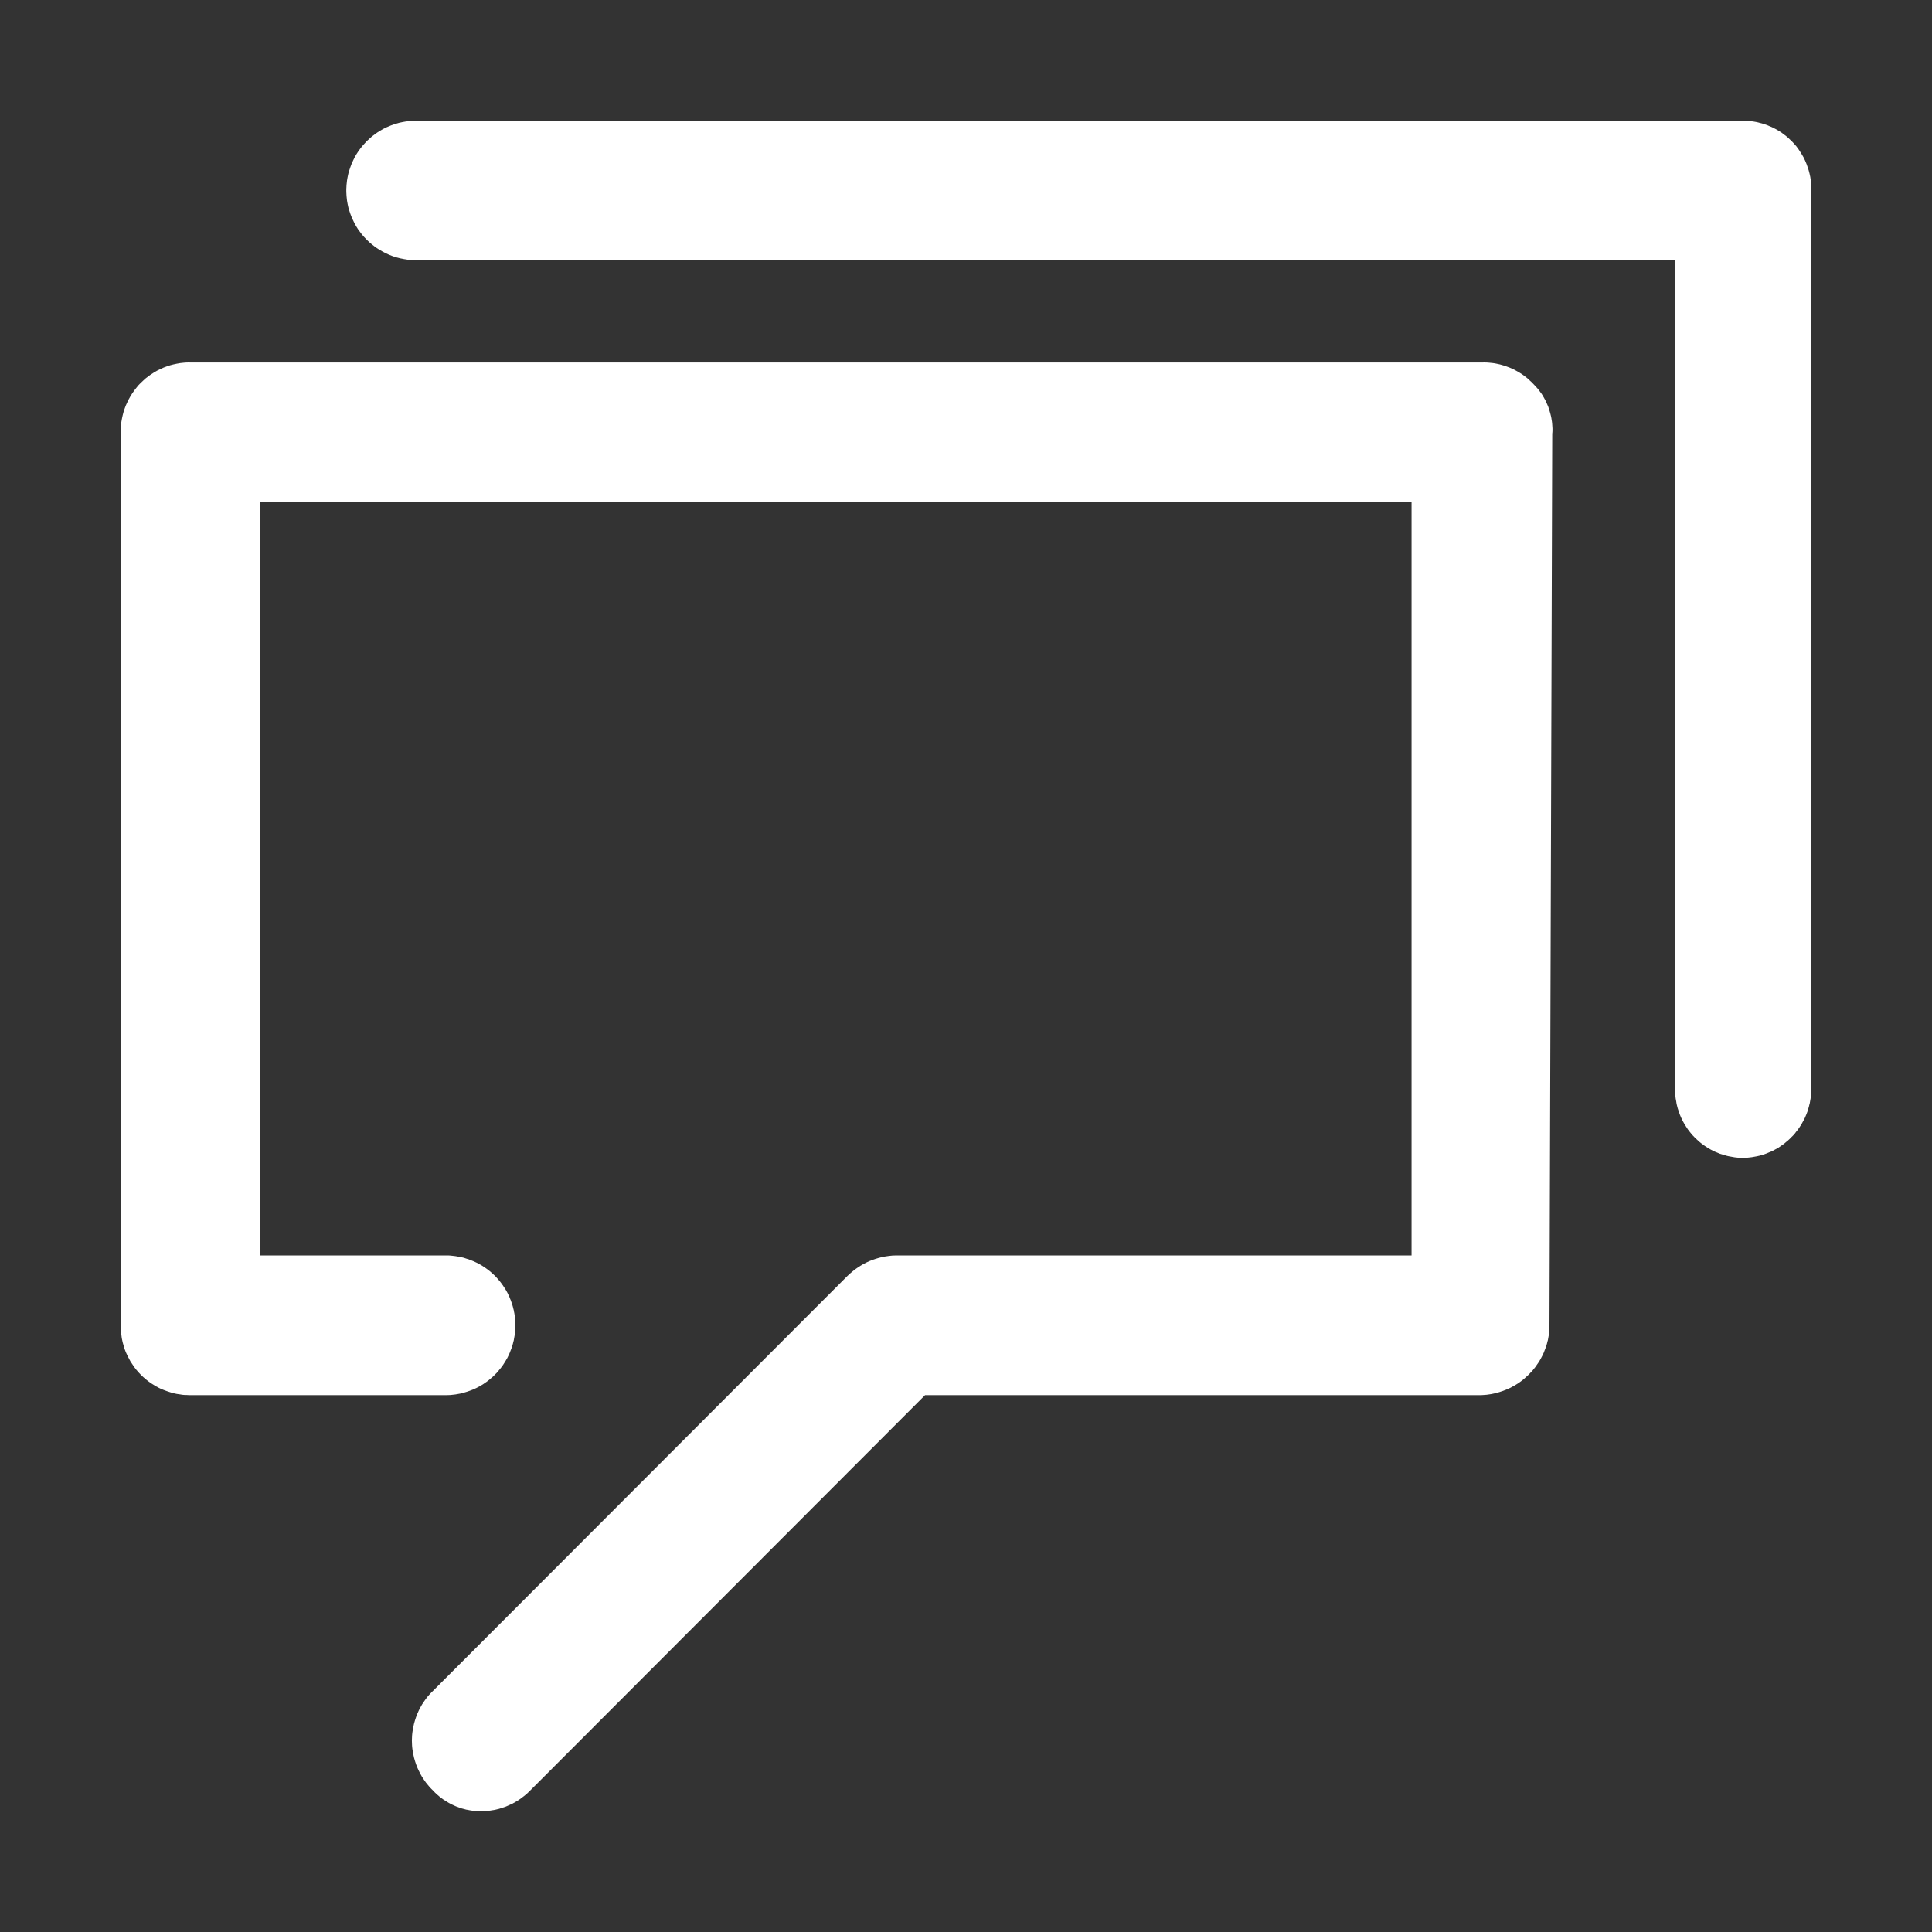 <svg xmlns="http://www.w3.org/2000/svg" xmlns:xlink="http://www.w3.org/1999/xlink" width="16" height="16" viewBox="0 0 16 16" fill="none">
<rect x="0" y="0" width="16" height="16" fill="#333333" stroke="none"/>
<path d="M14.437 9.589C14.427 9.589 14.418 9.588 14.409 9.588C14.399 9.588 14.39 9.587 14.381 9.586C14.371 9.585 14.362 9.584 14.353 9.582C14.344 9.581 14.334 9.579 14.325 9.577C14.316 9.576 14.307 9.573 14.298 9.571C14.289 9.569 14.28 9.566 14.271 9.563C14.262 9.561 14.253 9.558 14.244 9.555C14.235 9.551 14.227 9.548 14.218 9.544C14.209 9.541 14.201 9.537 14.192 9.533C14.184 9.529 14.176 9.524 14.167 9.52C14.159 9.515 14.151 9.511 14.143 9.506C14.135 9.501 14.127 9.496 14.12 9.491C14.112 9.485 14.104 9.48 14.097 9.474C14.089 9.469 14.082 9.463 14.075 9.457C14.068 9.451 14.06 9.444 14.054 9.438C14.047 9.432 14.04 9.425 14.034 9.419C14.027 9.412 14.021 9.405 14.014 9.398C14.008 9.391 14.002 9.384 13.996 9.376C13.991 9.369 13.985 9.362 13.979 9.354C13.974 9.346 13.969 9.339 13.964 9.331C13.959 9.323 13.954 9.315 13.949 9.307C13.944 9.299 13.94 9.291 13.935 9.282C13.931 9.274 13.927 9.266 13.923 9.257C13.919 9.249 13.916 9.24 13.912 9.231C13.909 9.222 13.906 9.214 13.903 9.205C13.9 9.196 13.897 9.187 13.894 9.178C13.892 9.169 13.889 9.16 13.887 9.151C13.885 9.142 13.883 9.133 13.882 9.123C13.88 9.114 13.879 9.105 13.877 9.096C13.876 9.086 13.875 9.077 13.874 9.068C13.874 9.058 13.873 9.049 13.873 9.04C13.873 9.03 13.873 9.021 13.873 9.011L13.873 2.155L3.445 2.155C3.436 2.155 3.427 2.154 3.417 2.154C3.408 2.153 3.398 2.153 3.389 2.152C3.379 2.151 3.37 2.15 3.361 2.148C3.351 2.147 3.342 2.145 3.333 2.143C3.324 2.142 3.314 2.139 3.305 2.137C3.296 2.135 3.287 2.132 3.278 2.13C3.269 2.127 3.26 2.124 3.251 2.121C3.242 2.118 3.233 2.114 3.225 2.111C3.216 2.107 3.207 2.103 3.199 2.099C3.19 2.095 3.182 2.091 3.173 2.086C3.165 2.082 3.157 2.077 3.149 2.072C3.141 2.068 3.133 2.062 3.125 2.057C3.117 2.052 3.109 2.047 3.102 2.041C3.094 2.035 3.087 2.029 3.079 2.023C3.072 2.017 3.065 2.011 3.058 2.005C3.051 1.999 3.044 1.992 3.037 1.985C3.031 1.979 3.024 1.972 3.018 1.965C3.011 1.958 3.005 1.951 2.999 1.943C2.993 1.936 2.987 1.929 2.982 1.921C2.976 1.914 2.971 1.906 2.965 1.898C2.96 1.89 2.955 1.882 2.95 1.874C2.945 1.866 2.941 1.858 2.936 1.849C2.932 1.841 2.928 1.833 2.924 1.824C2.92 1.816 2.916 1.807 2.912 1.798C2.908 1.789 2.905 1.781 2.902 1.772C2.899 1.763 2.896 1.754 2.893 1.745C2.89 1.736 2.888 1.727 2.885 1.718C2.883 1.708 2.881 1.699 2.879 1.69C2.877 1.681 2.876 1.671 2.874 1.662C2.873 1.653 2.872 1.643 2.871 1.634C2.87 1.624 2.869 1.615 2.869 1.606C2.868 1.596 2.868 1.587 2.868 1.577C2.868 1.568 2.868 1.558 2.869 1.549C2.869 1.539 2.87 1.53 2.871 1.521C2.872 1.511 2.873 1.502 2.874 1.493C2.876 1.483 2.877 1.474 2.879 1.465C2.881 1.455 2.883 1.446 2.885 1.437C2.888 1.428 2.89 1.419 2.893 1.41C2.896 1.401 2.899 1.392 2.902 1.383C2.905 1.374 2.908 1.365 2.912 1.356C2.916 1.348 2.92 1.339 2.924 1.33C2.928 1.322 2.932 1.313 2.936 1.305C2.941 1.297 2.945 1.289 2.95 1.28C2.955 1.272 2.96 1.264 2.965 1.257C2.971 1.249 2.976 1.241 2.982 1.233C2.987 1.226 2.993 1.218 2.999 1.211C3.005 1.204 3.011 1.197 3.018 1.19C3.024 1.183 3.031 1.176 3.037 1.169C3.044 1.162 3.051 1.156 3.058 1.15C3.065 1.143 3.072 1.137 3.079 1.131C3.087 1.125 3.094 1.119 3.102 1.114C3.109 1.108 3.117 1.103 3.125 1.097C3.133 1.092 3.141 1.087 3.149 1.082C3.157 1.077 3.165 1.073 3.173 1.068C3.182 1.064 3.19 1.059 3.199 1.055C3.207 1.051 3.216 1.048 3.225 1.044C3.233 1.04 3.242 1.037 3.251 1.034C3.26 1.031 3.269 1.028 3.278 1.025C3.287 1.022 3.296 1.02 3.305 1.017C3.314 1.015 3.324 1.013 3.333 1.011C3.342 1.009 3.351 1.008 3.361 1.006C3.37 1.005 3.379 1.004 3.389 1.003C3.398 1.002 3.408 1.001 3.417 1.001C3.427 1 3.436 1 3.445 1L14.436 1C14.446 1 14.455 1 14.464 1.001C14.474 1.001 14.483 1.002 14.492 1.003C14.502 1.004 14.511 1.005 14.52 1.006C14.53 1.008 14.539 1.009 14.548 1.011C14.557 1.013 14.566 1.015 14.575 1.018C14.584 1.02 14.593 1.022 14.602 1.025C14.611 1.028 14.62 1.031 14.629 1.034C14.638 1.037 14.646 1.041 14.655 1.045C14.664 1.048 14.672 1.052 14.681 1.056C14.689 1.06 14.697 1.064 14.706 1.069C14.714 1.073 14.722 1.078 14.73 1.083C14.738 1.088 14.746 1.093 14.754 1.098C14.761 1.103 14.769 1.109 14.776 1.115C14.784 1.12 14.791 1.126 14.798 1.132C14.806 1.138 14.812 1.144 14.819 1.151C14.826 1.157 14.833 1.164 14.839 1.17C14.846 1.177 14.852 1.184 14.859 1.191C14.865 1.198 14.871 1.205 14.877 1.212C14.883 1.22 14.888 1.227 14.894 1.235C14.899 1.242 14.904 1.25 14.909 1.258C14.915 1.266 14.919 1.274 14.924 1.282C14.929 1.29 14.933 1.298 14.938 1.306C14.942 1.315 14.946 1.323 14.95 1.332C14.954 1.34 14.957 1.349 14.961 1.358C14.964 1.366 14.967 1.375 14.97 1.384C14.973 1.393 14.976 1.402 14.979 1.411C14.981 1.42 14.984 1.429 14.986 1.438C14.988 1.447 14.99 1.456 14.992 1.465C14.993 1.475 14.995 1.484 14.996 1.493C14.997 1.502 14.998 1.512 14.999 1.521C14.999 1.53 15 1.54 15 1.549C15 1.559 15 1.568 15 1.577L15 9.011C15 9.021 15 9.03 15 9.039C14.999 9.049 14.999 9.058 14.998 9.067C14.997 9.077 14.996 9.086 14.995 9.095C14.993 9.104 14.992 9.114 14.99 9.123C14.989 9.132 14.987 9.141 14.984 9.15C14.982 9.159 14.98 9.168 14.977 9.177C14.975 9.186 14.972 9.195 14.969 9.204C14.966 9.213 14.962 9.221 14.959 9.23C14.955 9.239 14.952 9.247 14.948 9.256C14.944 9.264 14.94 9.273 14.935 9.281C14.931 9.289 14.927 9.297 14.922 9.305C14.917 9.313 14.912 9.321 14.907 9.329C14.902 9.337 14.897 9.345 14.891 9.352C14.886 9.36 14.88 9.367 14.874 9.374C14.869 9.382 14.863 9.389 14.857 9.396C14.85 9.403 14.844 9.41 14.837 9.416C14.831 9.423 14.824 9.429 14.817 9.436C14.811 9.442 14.804 9.448 14.796 9.454C14.789 9.46 14.782 9.466 14.775 9.472C14.767 9.477 14.76 9.483 14.752 9.488C14.744 9.494 14.736 9.499 14.729 9.504C14.721 9.508 14.713 9.513 14.704 9.518C14.696 9.522 14.688 9.526 14.68 9.531C14.671 9.535 14.663 9.539 14.654 9.542C14.646 9.546 14.637 9.549 14.628 9.553C14.619 9.556 14.611 9.559 14.602 9.562C14.593 9.565 14.584 9.567 14.575 9.57C14.566 9.572 14.557 9.574 14.548 9.576C14.539 9.578 14.529 9.58 14.52 9.581C14.511 9.583 14.502 9.584 14.492 9.585C14.483 9.586 14.474 9.587 14.465 9.588C14.455 9.588 14.446 9.589 14.437 9.589Z"   fill="#FFFFFF" >
</path>
<path d="M3.988 15C3.979 15 3.969 15 3.96 14.999C3.95 14.999 3.941 14.998 3.932 14.998C3.922 14.997 3.913 14.996 3.903 14.994C3.894 14.993 3.885 14.991 3.876 14.989C3.866 14.988 3.857 14.986 3.848 14.983C3.839 14.981 3.83 14.978 3.821 14.976C3.812 14.973 3.803 14.97 3.794 14.966C3.785 14.963 3.776 14.96 3.768 14.956C3.759 14.952 3.75 14.948 3.742 14.944C3.733 14.94 3.725 14.935 3.717 14.931C3.709 14.926 3.701 14.921 3.693 14.916C3.685 14.911 3.677 14.906 3.669 14.901C3.661 14.895 3.654 14.89 3.646 14.884C3.639 14.878 3.632 14.872 3.625 14.866C3.617 14.86 3.611 14.853 3.604 14.847C3.597 14.84 3.59 14.833 3.584 14.826C3.577 14.82 3.571 14.813 3.564 14.806C3.558 14.799 3.551 14.792 3.545 14.784C3.539 14.777 3.533 14.77 3.527 14.762C3.522 14.754 3.516 14.746 3.511 14.739C3.505 14.731 3.5 14.723 3.495 14.715C3.49 14.707 3.486 14.698 3.481 14.69C3.476 14.681 3.472 14.673 3.468 14.664C3.464 14.656 3.46 14.647 3.456 14.638C3.453 14.63 3.449 14.621 3.446 14.612C3.443 14.603 3.44 14.594 3.437 14.585C3.434 14.575 3.431 14.566 3.429 14.557C3.427 14.548 3.425 14.538 3.423 14.529C3.421 14.52 3.419 14.51 3.418 14.501C3.416 14.492 3.415 14.482 3.414 14.473C3.413 14.463 3.412 14.454 3.412 14.444C3.412 14.434 3.411 14.425 3.411 14.415C3.411 14.406 3.412 14.396 3.412 14.387C3.412 14.377 3.413 14.368 3.414 14.358C3.415 14.349 3.416 14.339 3.418 14.33C3.419 14.32 3.421 14.311 3.423 14.302C3.425 14.292 3.427 14.283 3.429 14.274C3.431 14.265 3.434 14.255 3.437 14.246C3.44 14.237 3.443 14.228 3.446 14.219C3.449 14.21 3.453 14.201 3.456 14.193C3.46 14.184 3.464 14.175 3.468 14.166C3.472 14.158 3.476 14.149 3.481 14.141C3.486 14.133 3.49 14.124 3.495 14.116C3.5 14.108 3.505 14.1 3.511 14.092C3.516 14.084 3.522 14.076 3.527 14.069C3.533 14.061 3.539 14.054 3.545 14.046C3.551 14.039 3.558 14.032 3.564 14.025C3.571 14.018 3.577 14.011 3.584 14.005L7.015 10.57C7.021 10.564 7.028 10.557 7.035 10.551C7.042 10.545 7.049 10.539 7.056 10.533C7.063 10.527 7.071 10.521 7.078 10.515C7.086 10.509 7.093 10.504 7.101 10.499C7.109 10.493 7.117 10.488 7.125 10.483C7.133 10.478 7.141 10.474 7.149 10.469C7.157 10.465 7.166 10.46 7.174 10.456C7.183 10.452 7.191 10.448 7.2 10.444C7.208 10.441 7.217 10.437 7.226 10.434C7.235 10.431 7.243 10.428 7.252 10.425C7.261 10.422 7.27 10.419 7.279 10.417C7.289 10.414 7.298 10.412 7.307 10.41C7.316 10.408 7.325 10.406 7.334 10.405C7.344 10.403 7.353 10.402 7.362 10.401C7.372 10.4 7.381 10.399 7.39 10.398C7.4 10.398 7.409 10.397 7.419 10.397L11.69 10.397L11.69 4.159L2.155 4.159L2.155 10.397L3.702 10.397C3.711 10.397 3.72 10.397 3.73 10.398C3.739 10.399 3.748 10.4 3.757 10.401C3.767 10.402 3.776 10.403 3.785 10.405C3.794 10.406 3.804 10.408 3.813 10.41C3.822 10.412 3.831 10.414 3.84 10.416C3.849 10.419 3.858 10.422 3.867 10.425C3.876 10.427 3.885 10.43 3.893 10.434C3.902 10.437 3.911 10.441 3.919 10.444C3.928 10.448 3.936 10.452 3.945 10.456C3.953 10.46 3.961 10.464 3.97 10.469C3.978 10.473 3.986 10.478 3.994 10.483C4.002 10.488 4.01 10.493 4.017 10.498C4.025 10.504 4.033 10.509 4.04 10.515C4.047 10.521 4.055 10.526 4.062 10.532C4.069 10.538 4.076 10.544 4.083 10.551C4.09 10.557 4.096 10.564 4.103 10.57C4.11 10.577 4.116 10.584 4.122 10.591C4.128 10.598 4.134 10.605 4.14 10.612C4.146 10.62 4.152 10.627 4.157 10.635C4.163 10.642 4.168 10.65 4.173 10.658C4.178 10.665 4.183 10.673 4.188 10.681C4.193 10.69 4.197 10.698 4.202 10.706C4.206 10.714 4.21 10.723 4.214 10.731C4.218 10.739 4.222 10.748 4.225 10.757C4.229 10.765 4.232 10.774 4.235 10.783C4.238 10.792 4.241 10.801 4.244 10.81C4.247 10.819 4.249 10.828 4.251 10.837C4.254 10.846 4.256 10.855 4.257 10.864C4.259 10.873 4.261 10.882 4.262 10.892C4.264 10.901 4.265 10.91 4.266 10.919C4.266 10.929 4.267 10.938 4.268 10.947C4.268 10.957 4.268 10.966 4.268 10.975C4.268 10.985 4.268 10.994 4.268 11.003C4.267 11.013 4.266 11.022 4.266 11.031C4.265 11.041 4.264 11.05 4.262 11.059C4.261 11.068 4.259 11.078 4.257 11.087C4.256 11.096 4.254 11.105 4.251 11.114C4.249 11.123 4.247 11.132 4.244 11.141C4.241 11.15 4.238 11.159 4.235 11.168C4.232 11.177 4.229 11.185 4.225 11.194C4.222 11.203 4.218 11.211 4.214 11.22C4.21 11.228 4.206 11.237 4.202 11.245C4.197 11.253 4.193 11.261 4.188 11.269C4.183 11.277 4.178 11.285 4.173 11.293C4.168 11.301 4.163 11.309 4.157 11.316C4.152 11.324 4.146 11.331 4.14 11.338C4.134 11.346 4.128 11.353 4.122 11.36C4.116 11.367 4.11 11.374 4.103 11.38C4.096 11.387 4.09 11.394 4.083 11.4C4.076 11.406 4.069 11.412 4.062 11.418C4.055 11.425 4.047 11.43 4.04 11.436C4.033 11.442 4.025 11.447 4.017 11.452C4.01 11.458 4.002 11.463 3.994 11.468C3.986 11.473 3.978 11.477 3.97 11.482C3.961 11.486 3.953 11.491 3.945 11.495C3.936 11.499 3.928 11.503 3.919 11.507C3.911 11.51 3.902 11.514 3.893 11.517C3.885 11.52 3.876 11.523 3.867 11.526C3.858 11.529 3.849 11.532 3.84 11.534C3.831 11.537 3.822 11.539 3.813 11.541C3.804 11.543 3.794 11.545 3.785 11.546C3.776 11.548 3.767 11.549 3.757 11.55C3.748 11.551 3.739 11.552 3.73 11.553C3.72 11.553 3.711 11.554 3.702 11.554L1.577 11.554C1.567 11.554 1.558 11.554 1.548 11.553C1.539 11.553 1.529 11.553 1.52 11.552C1.51 11.551 1.501 11.55 1.492 11.548C1.482 11.547 1.473 11.545 1.464 11.544C1.454 11.542 1.445 11.54 1.436 11.538C1.427 11.535 1.418 11.533 1.409 11.53C1.399 11.527 1.39 11.524 1.382 11.521C1.373 11.518 1.364 11.515 1.355 11.511C1.346 11.508 1.338 11.504 1.329 11.5C1.32 11.496 1.312 11.492 1.304 11.487C1.295 11.483 1.287 11.478 1.279 11.473C1.271 11.468 1.263 11.463 1.255 11.458C1.247 11.453 1.239 11.447 1.232 11.442C1.224 11.436 1.217 11.43 1.209 11.424C1.202 11.418 1.195 11.412 1.188 11.406C1.181 11.399 1.174 11.393 1.167 11.386C1.161 11.379 1.154 11.373 1.148 11.366C1.141 11.358 1.135 11.351 1.129 11.344C1.123 11.337 1.117 11.329 1.112 11.322C1.106 11.314 1.101 11.306 1.096 11.298C1.09 11.29 1.085 11.282 1.08 11.274C1.076 11.266 1.071 11.258 1.067 11.249C1.062 11.241 1.058 11.233 1.054 11.224C1.05 11.216 1.046 11.207 1.042 11.198C1.039 11.189 1.036 11.181 1.032 11.172C1.029 11.163 1.026 11.154 1.024 11.145C1.021 11.136 1.018 11.126 1.016 11.117C1.014 11.108 1.012 11.099 1.01 11.089C1.008 11.08 1.007 11.071 1.006 11.061C1.004 11.052 1.003 11.043 1.002 11.033C1.001 11.024 1.001 11.014 1 11.005C1 10.995 1 10.986 1 10.976L1 3.58C1 3.571 1 3.561 1 3.552C1.001 3.542 1.001 3.533 1.002 3.523C1.003 3.514 1.004 3.505 1.005 3.495C1.007 3.486 1.008 3.476 1.01 3.467C1.012 3.458 1.014 3.449 1.016 3.439C1.018 3.43 1.021 3.421 1.023 3.412C1.026 3.403 1.029 3.394 1.032 3.385C1.035 3.376 1.039 3.367 1.042 3.358C1.046 3.349 1.05 3.341 1.054 3.332C1.058 3.323 1.062 3.315 1.066 3.307C1.071 3.298 1.075 3.29 1.08 3.282C1.085 3.274 1.09 3.266 1.095 3.258C1.1 3.25 1.106 3.242 1.112 3.234C1.117 3.227 1.123 3.219 1.129 3.212C1.135 3.204 1.141 3.197 1.147 3.19C1.154 3.183 1.16 3.176 1.167 3.17C1.174 3.163 1.181 3.156 1.188 3.15C1.195 3.144 1.202 3.137 1.209 3.131C1.217 3.125 1.224 3.12 1.232 3.114C1.239 3.108 1.247 3.103 1.255 3.098C1.263 3.092 1.271 3.087 1.279 3.082C1.287 3.078 1.295 3.073 1.304 3.068C1.312 3.064 1.321 3.06 1.329 3.056C1.338 3.052 1.346 3.048 1.355 3.044C1.364 3.041 1.373 3.037 1.382 3.034C1.391 3.031 1.4 3.028 1.409 3.025C1.418 3.023 1.427 3.02 1.436 3.018C1.446 3.016 1.455 3.014 1.464 3.012C1.473 3.01 1.483 3.008 1.492 3.007C1.502 3.006 1.511 3.005 1.52 3.004C1.53 3.003 1.539 3.002 1.549 3.002C1.558 3.002 1.568 3.001 1.577 3.002L12.278 3.002C12.288 3.001 12.298 3.002 12.307 3.002C12.317 3.002 12.327 3.003 12.336 3.004C12.346 3.005 12.355 3.006 12.365 3.007C12.375 3.008 12.384 3.01 12.394 3.012C12.403 3.014 12.412 3.016 12.422 3.018C12.431 3.02 12.441 3.023 12.45 3.026C12.459 3.028 12.468 3.031 12.477 3.035C12.486 3.038 12.495 3.041 12.504 3.045C12.513 3.049 12.522 3.053 12.531 3.057C12.539 3.061 12.548 3.066 12.556 3.07C12.565 3.075 12.573 3.08 12.582 3.085C12.59 3.09 12.598 3.095 12.606 3.1C12.614 3.106 12.622 3.111 12.629 3.117C12.637 3.123 12.645 3.129 12.652 3.135C12.659 3.142 12.666 3.148 12.673 3.155C12.681 3.161 12.687 3.168 12.694 3.175C12.701 3.182 12.708 3.189 12.714 3.196C12.721 3.203 12.727 3.21 12.733 3.217C12.739 3.225 12.745 3.232 12.751 3.24C12.757 3.248 12.762 3.255 12.768 3.263C12.773 3.271 12.778 3.28 12.783 3.288C12.788 3.296 12.793 3.305 12.797 3.313C12.801 3.322 12.806 3.33 12.809 3.339C12.813 3.348 12.817 3.357 12.821 3.366C12.824 3.375 12.827 3.384 12.83 3.393C12.833 3.402 12.836 3.411 12.838 3.42C12.841 3.43 12.843 3.439 12.845 3.448C12.847 3.458 12.849 3.467 12.85 3.477C12.852 3.486 12.853 3.496 12.854 3.505C12.855 3.515 12.856 3.525 12.856 3.534C12.857 3.544 12.857 3.553 12.857 3.563C12.857 3.573 12.856 3.582 12.855 3.592L12.832 10.987C12.832 10.996 12.832 11.006 12.831 11.015C12.83 11.024 12.829 11.033 12.828 11.043C12.827 11.052 12.826 11.061 12.824 11.07C12.822 11.079 12.82 11.089 12.819 11.098C12.816 11.107 12.814 11.116 12.812 11.125C12.809 11.134 12.806 11.143 12.804 11.152C12.801 11.16 12.798 11.169 12.794 11.178C12.791 11.187 12.787 11.195 12.784 11.204C12.78 11.212 12.776 11.221 12.772 11.229C12.768 11.237 12.764 11.245 12.759 11.254C12.754 11.262 12.75 11.27 12.745 11.278C12.74 11.286 12.735 11.293 12.729 11.301C12.724 11.309 12.719 11.316 12.713 11.324C12.707 11.331 12.702 11.338 12.696 11.345C12.69 11.353 12.684 11.36 12.677 11.366C12.671 11.373 12.664 11.38 12.658 11.386C12.651 11.393 12.644 11.399 12.637 11.405C12.63 11.412 12.623 11.418 12.616 11.424C12.609 11.43 12.601 11.435 12.594 11.441C12.586 11.446 12.579 11.451 12.571 11.457C12.563 11.462 12.556 11.467 12.547 11.472C12.54 11.476 12.531 11.481 12.523 11.485C12.515 11.49 12.507 11.494 12.498 11.498C12.49 11.502 12.481 11.505 12.473 11.509C12.464 11.513 12.455 11.516 12.447 11.519C12.438 11.522 12.429 11.525 12.42 11.528C12.411 11.531 12.402 11.533 12.393 11.536C12.384 11.538 12.375 11.54 12.366 11.542C12.357 11.544 12.348 11.546 12.339 11.547C12.329 11.548 12.32 11.55 12.311 11.551C12.302 11.552 12.293 11.552 12.283 11.553C12.274 11.554 12.265 11.554 12.255 11.554L7.661 11.554L4.404 14.815C4.397 14.822 4.39 14.829 4.383 14.836C4.377 14.842 4.369 14.849 4.362 14.856C4.355 14.862 4.347 14.868 4.34 14.874C4.332 14.88 4.324 14.886 4.316 14.892C4.309 14.898 4.3 14.903 4.292 14.909C4.284 14.914 4.276 14.919 4.267 14.924C4.259 14.929 4.25 14.933 4.242 14.938C4.233 14.942 4.224 14.946 4.215 14.95C4.206 14.954 4.197 14.958 4.188 14.962C4.179 14.965 4.17 14.968 4.161 14.971C4.151 14.974 4.142 14.977 4.133 14.98C4.123 14.982 4.114 14.985 4.104 14.987C4.095 14.989 4.085 14.991 4.075 14.992C4.066 14.994 4.056 14.995 4.046 14.996C4.037 14.997 4.027 14.998 4.017 14.999C4.008 14.999 3.998 15 3.988 15Z"   fill="#FFFFFF" >
</path>
</svg>

